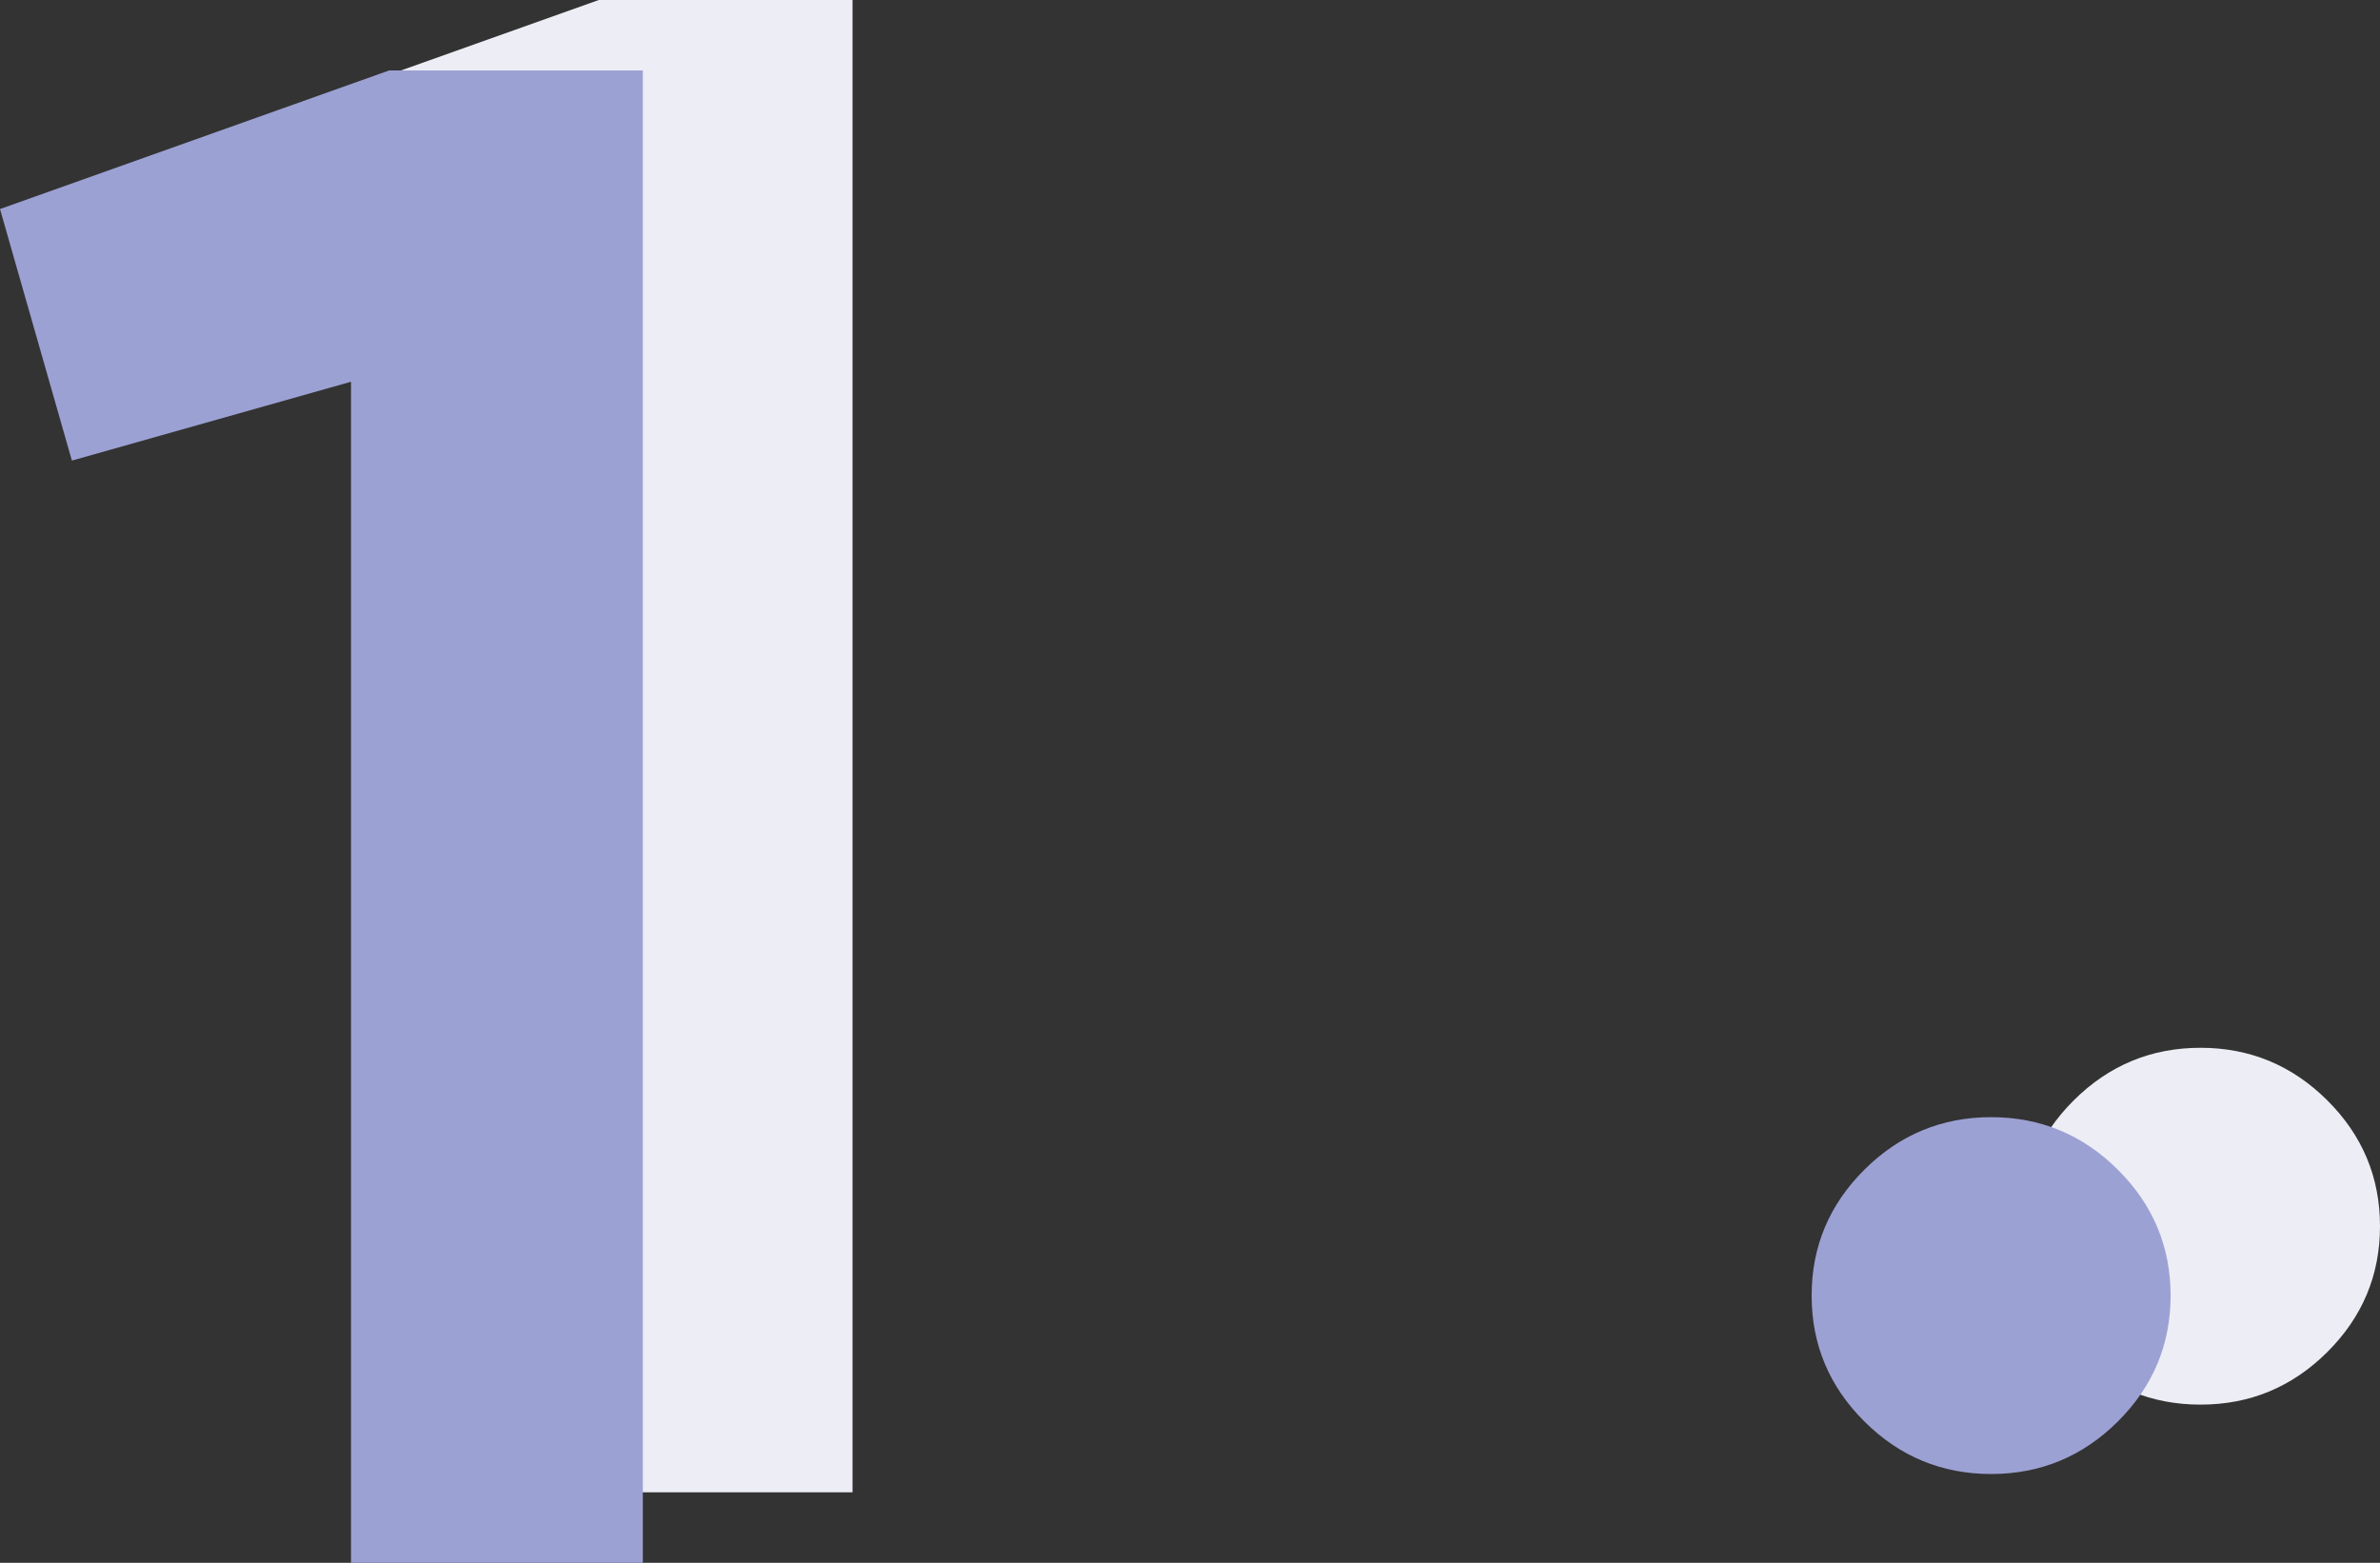 <svg width="134" height="88" viewBox="0 0 134 88" fill="none" xmlns="http://www.w3.org/2000/svg">
<rect x="0" y="0" width="134" height="88" fill="#333333" stroke="none"/>
<path d="M33.713 0H48V84.032H31.57V17.527L15.855 21.968L11.807 7.803L33.713 0Z" fill="#EDEDF5"/>
<path d="M21.906 3.968H36.193V88H19.763V21.495L4.048 25.936L0 11.771L21.906 3.968Z" fill="#9CA1D4"/>
<path d="M131.028 76.138C129.047 78.108 126.669 79.093 123.895 79.093C121.121 79.093 118.743 78.108 116.762 76.138C114.781 74.168 113.79 71.804 113.79 69.046C113.79 66.289 114.781 63.925 116.762 61.955C118.743 59.985 121.121 59 123.895 59C126.669 59 129.047 59.985 131.028 61.955C133.009 63.925 134 66.289 134 69.046C134 71.804 133.009 74.168 131.028 76.138Z" fill="#EDEDF5"/>
<path d="M119.238 80.045C117.257 82.015 114.879 83 112.105 83C109.331 83 106.953 82.015 104.972 80.045C102.991 78.075 102 75.712 102 72.954C102 70.196 102.991 67.832 104.972 65.862C106.953 63.892 109.331 62.907 112.105 62.907C114.879 62.907 117.257 63.892 119.238 65.862C121.219 67.832 122.21 70.196 122.21 72.954C122.21 75.712 121.219 78.075 119.238 80.045Z" fill="#9CA1D4"/>
</svg>

